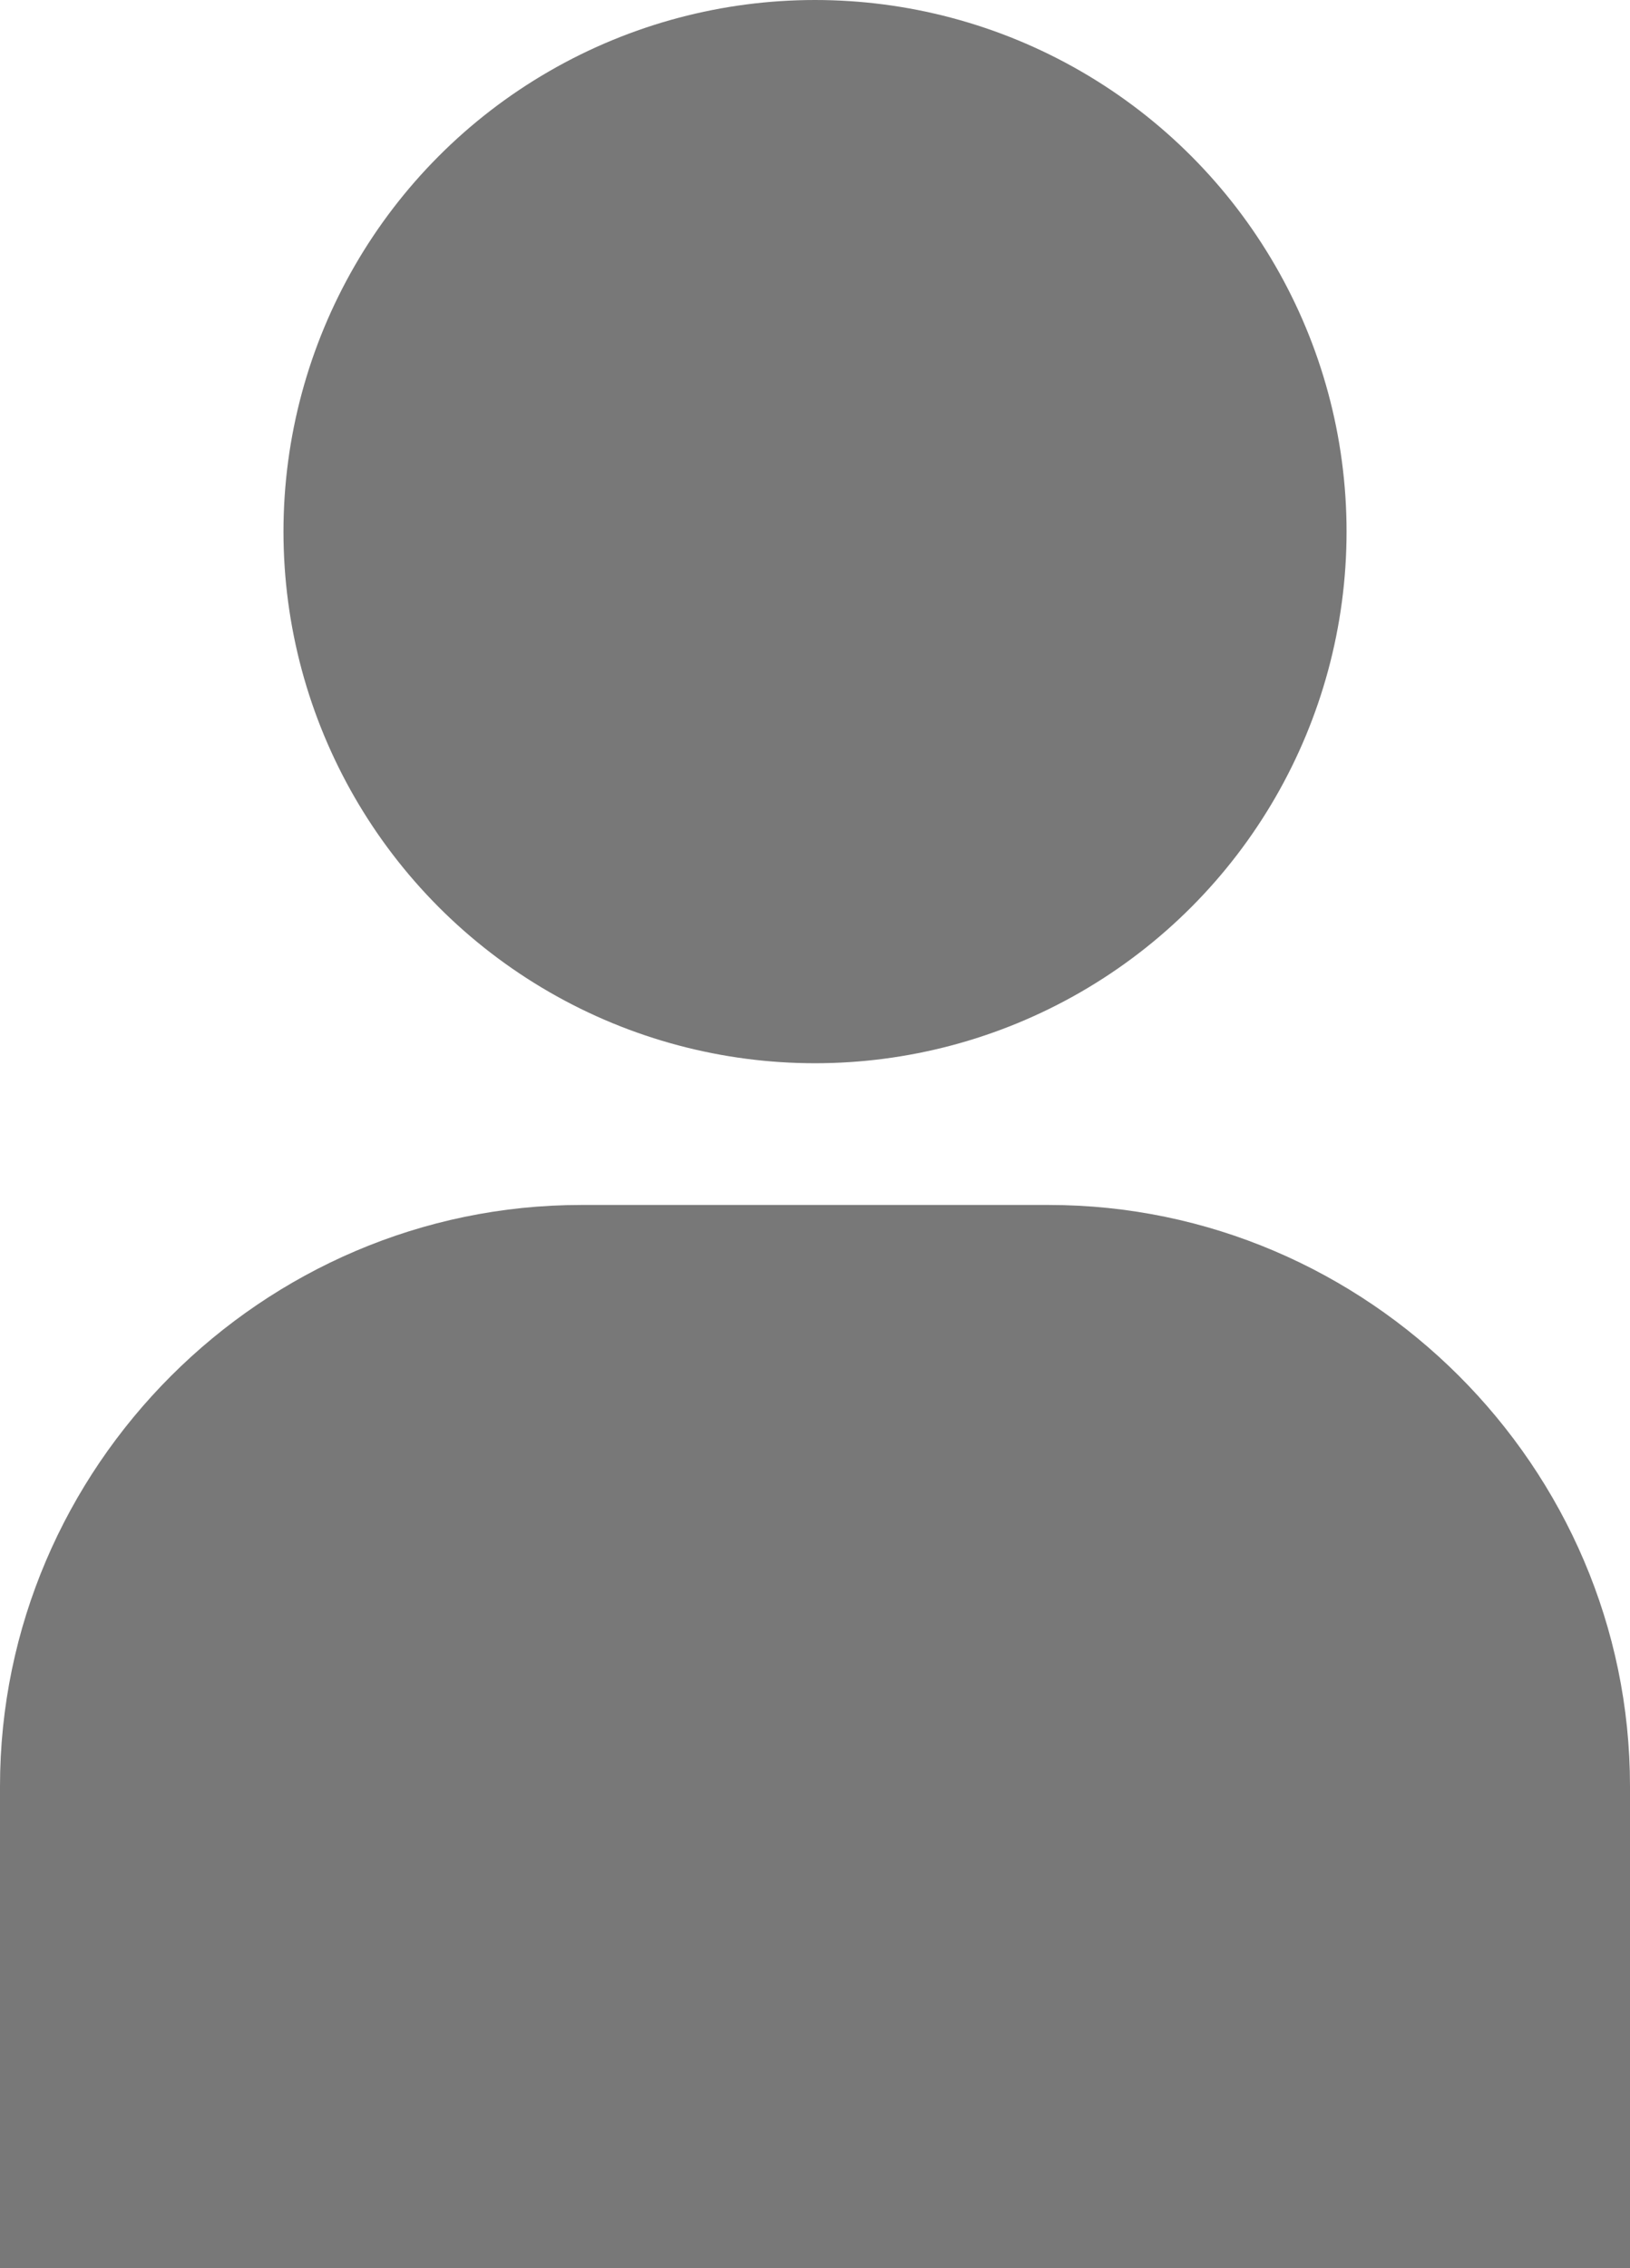 <?xml version="1.0" encoding="utf-8"?>
<!-- Generator: Adobe Illustrator 16.0.3, SVG Export Plug-In . SVG Version: 6.00 Build 0)  -->
<!DOCTYPE svg PUBLIC "-//W3C//DTD SVG 1.1//EN" "http://www.w3.org/Graphics/SVG/1.1/DTD/svg11.dtd">
<svg version="1.1" id="Layer_1" xmlns="http://www.w3.org/2000/svg" xmlns:xlink="http://www.w3.org/1999/xlink" x="0px" y="0px"
	 width="43.125px" height="60px" viewBox="0 0 43.125 60" enable-background="new 0 0 43.125 60" xml:space="preserve">
<g>
	<g>
		<g>
			<circle fill="#787878" cx="21.563" cy="14.063" r="14.063"/>
		</g>
	</g>
	<g>
		<g>
			<path fill="#787878" d="M27.75,31.875H15.375C6.938,31.875,0,38.813,0,47.25V60h43.125V47.25
				C43.125,38.813,36.188,31.875,27.75,31.875z"/>
		</g>
	</g>
</g>
</svg>
